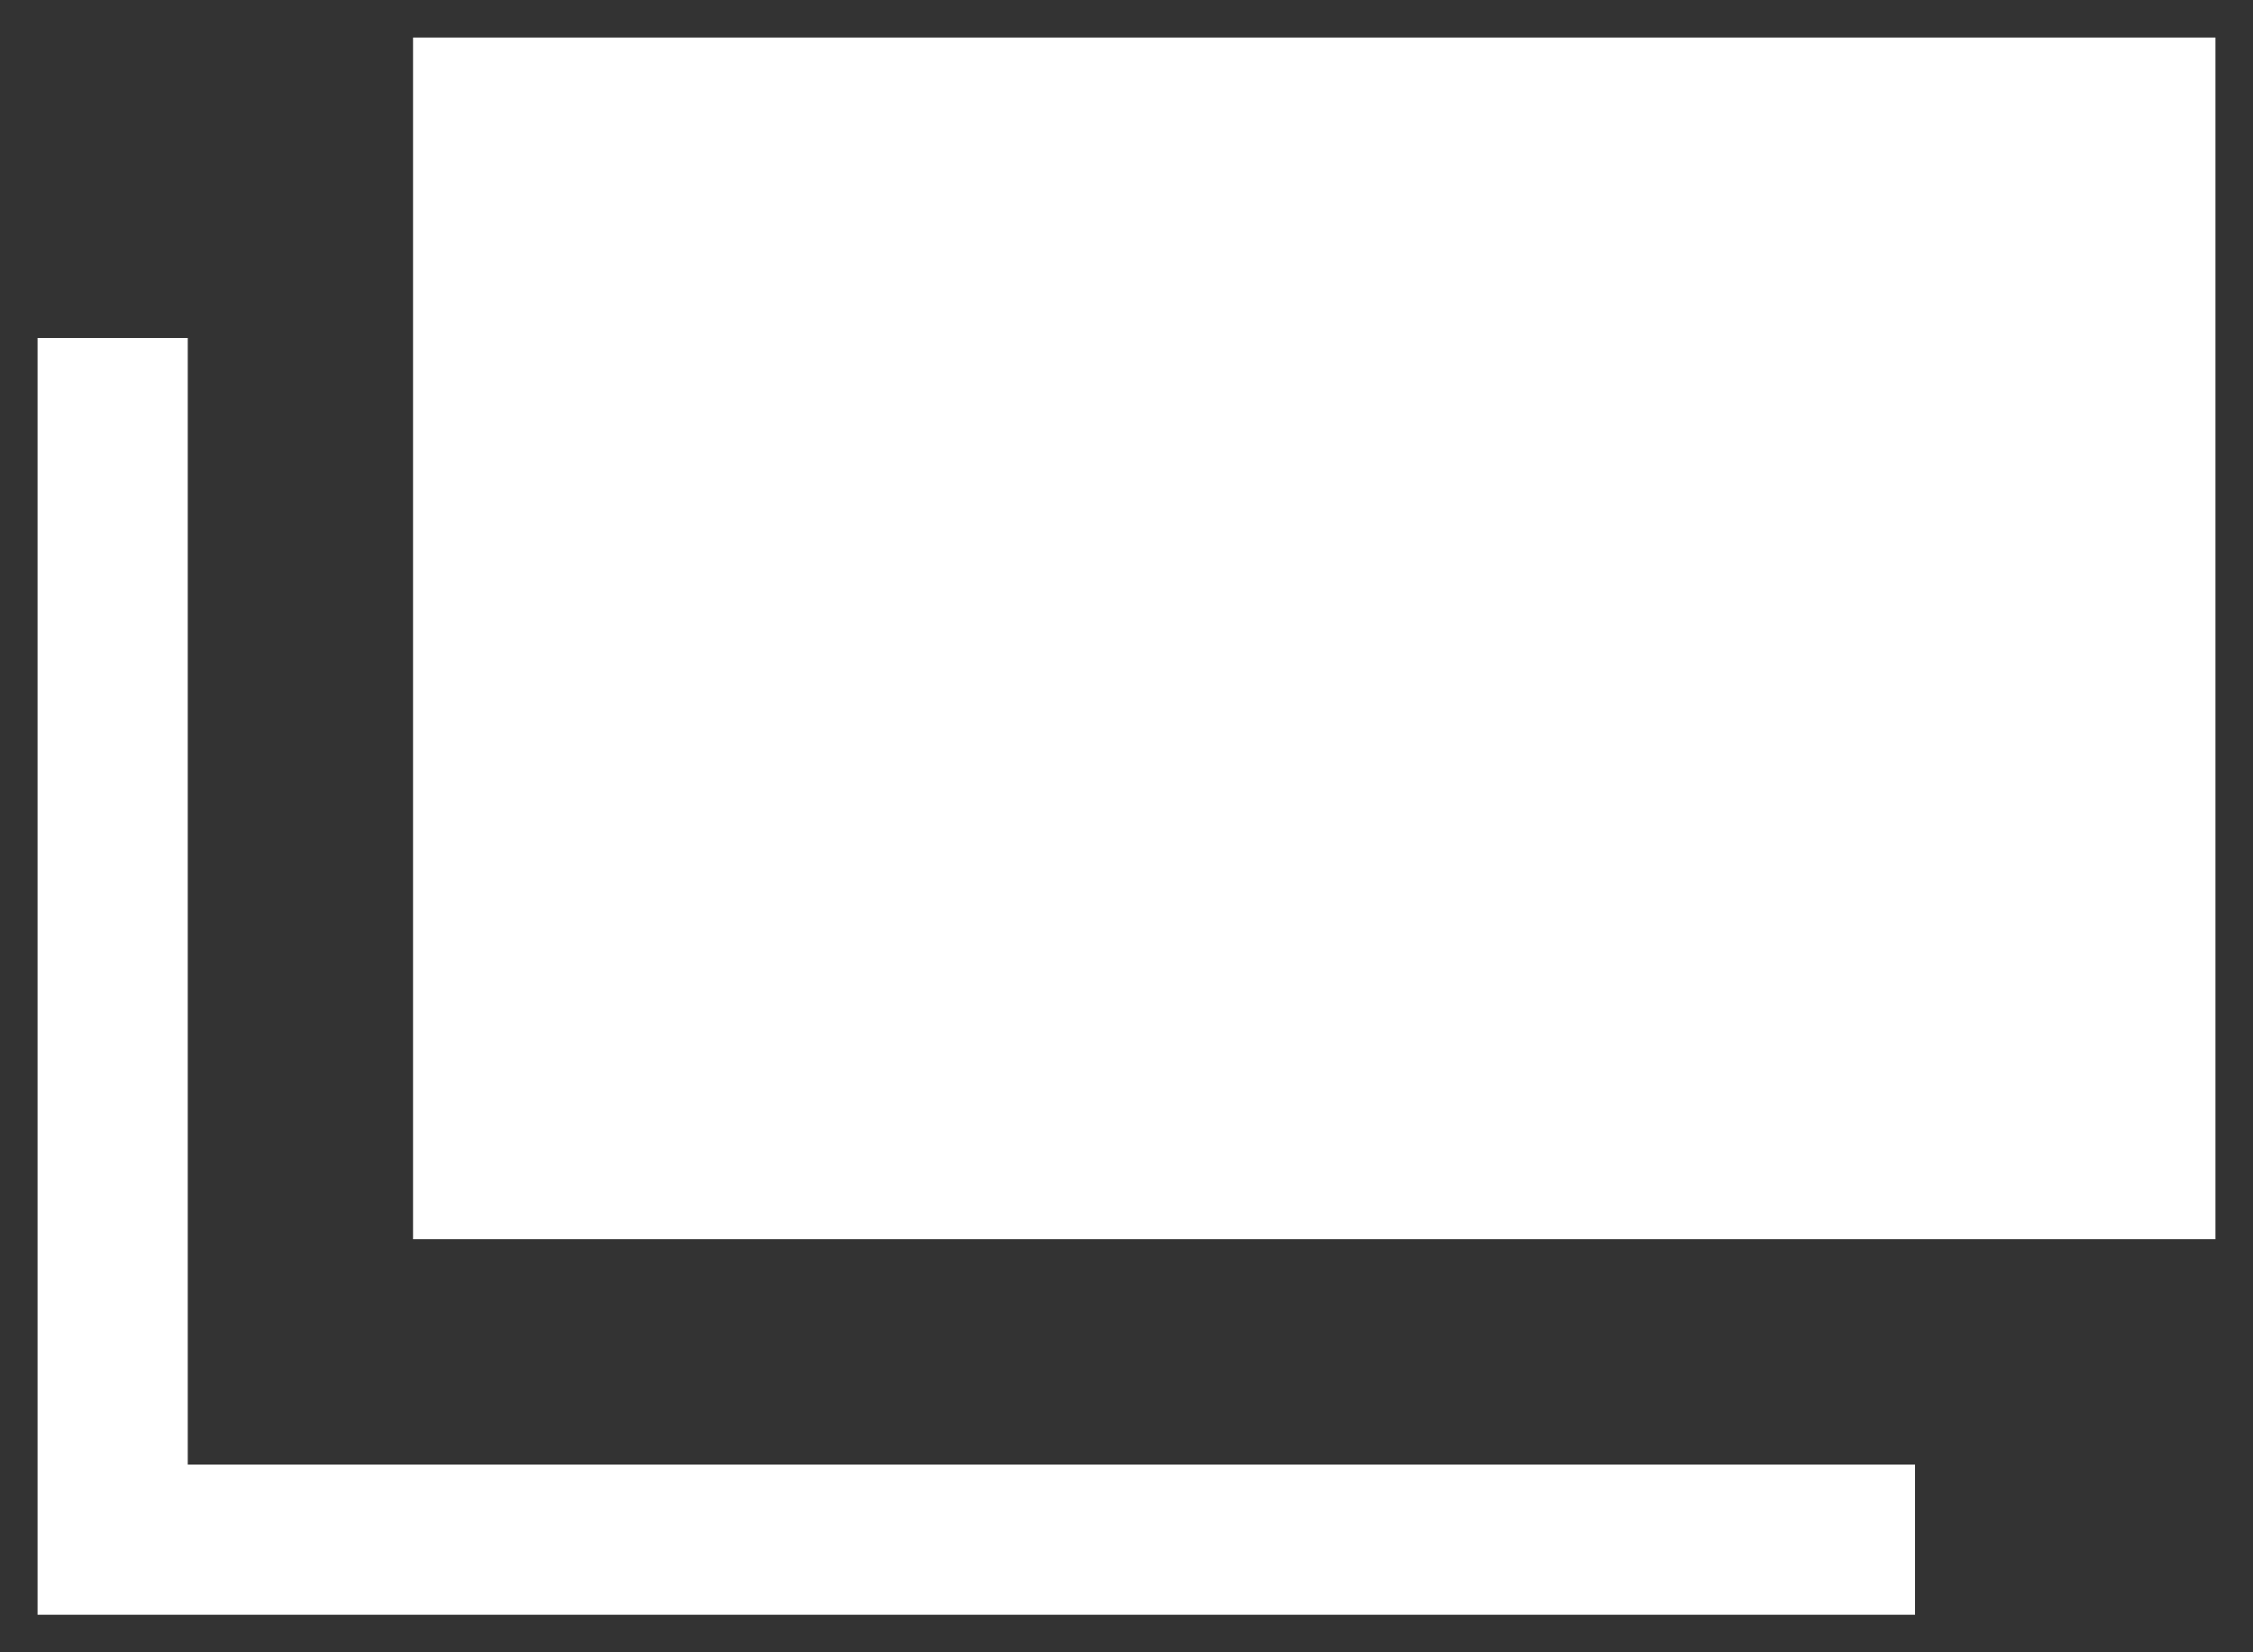 <svg version="1.1" id="レイヤー_1" xmlns="http://www.w3.org/2000/svg" x="0" y="0" width="15" height="11" xml:space="preserve"><rect width="100%" height="100%" fill="#333333" stroke="none"/><style>.st0{fill:#fff}</style><path class="st0" d="M2.75.25h12v8h-12z"/><path class="st0" d="M12.75 10.75H.25v-8.5h1v7.5h11.5z"/></svg>